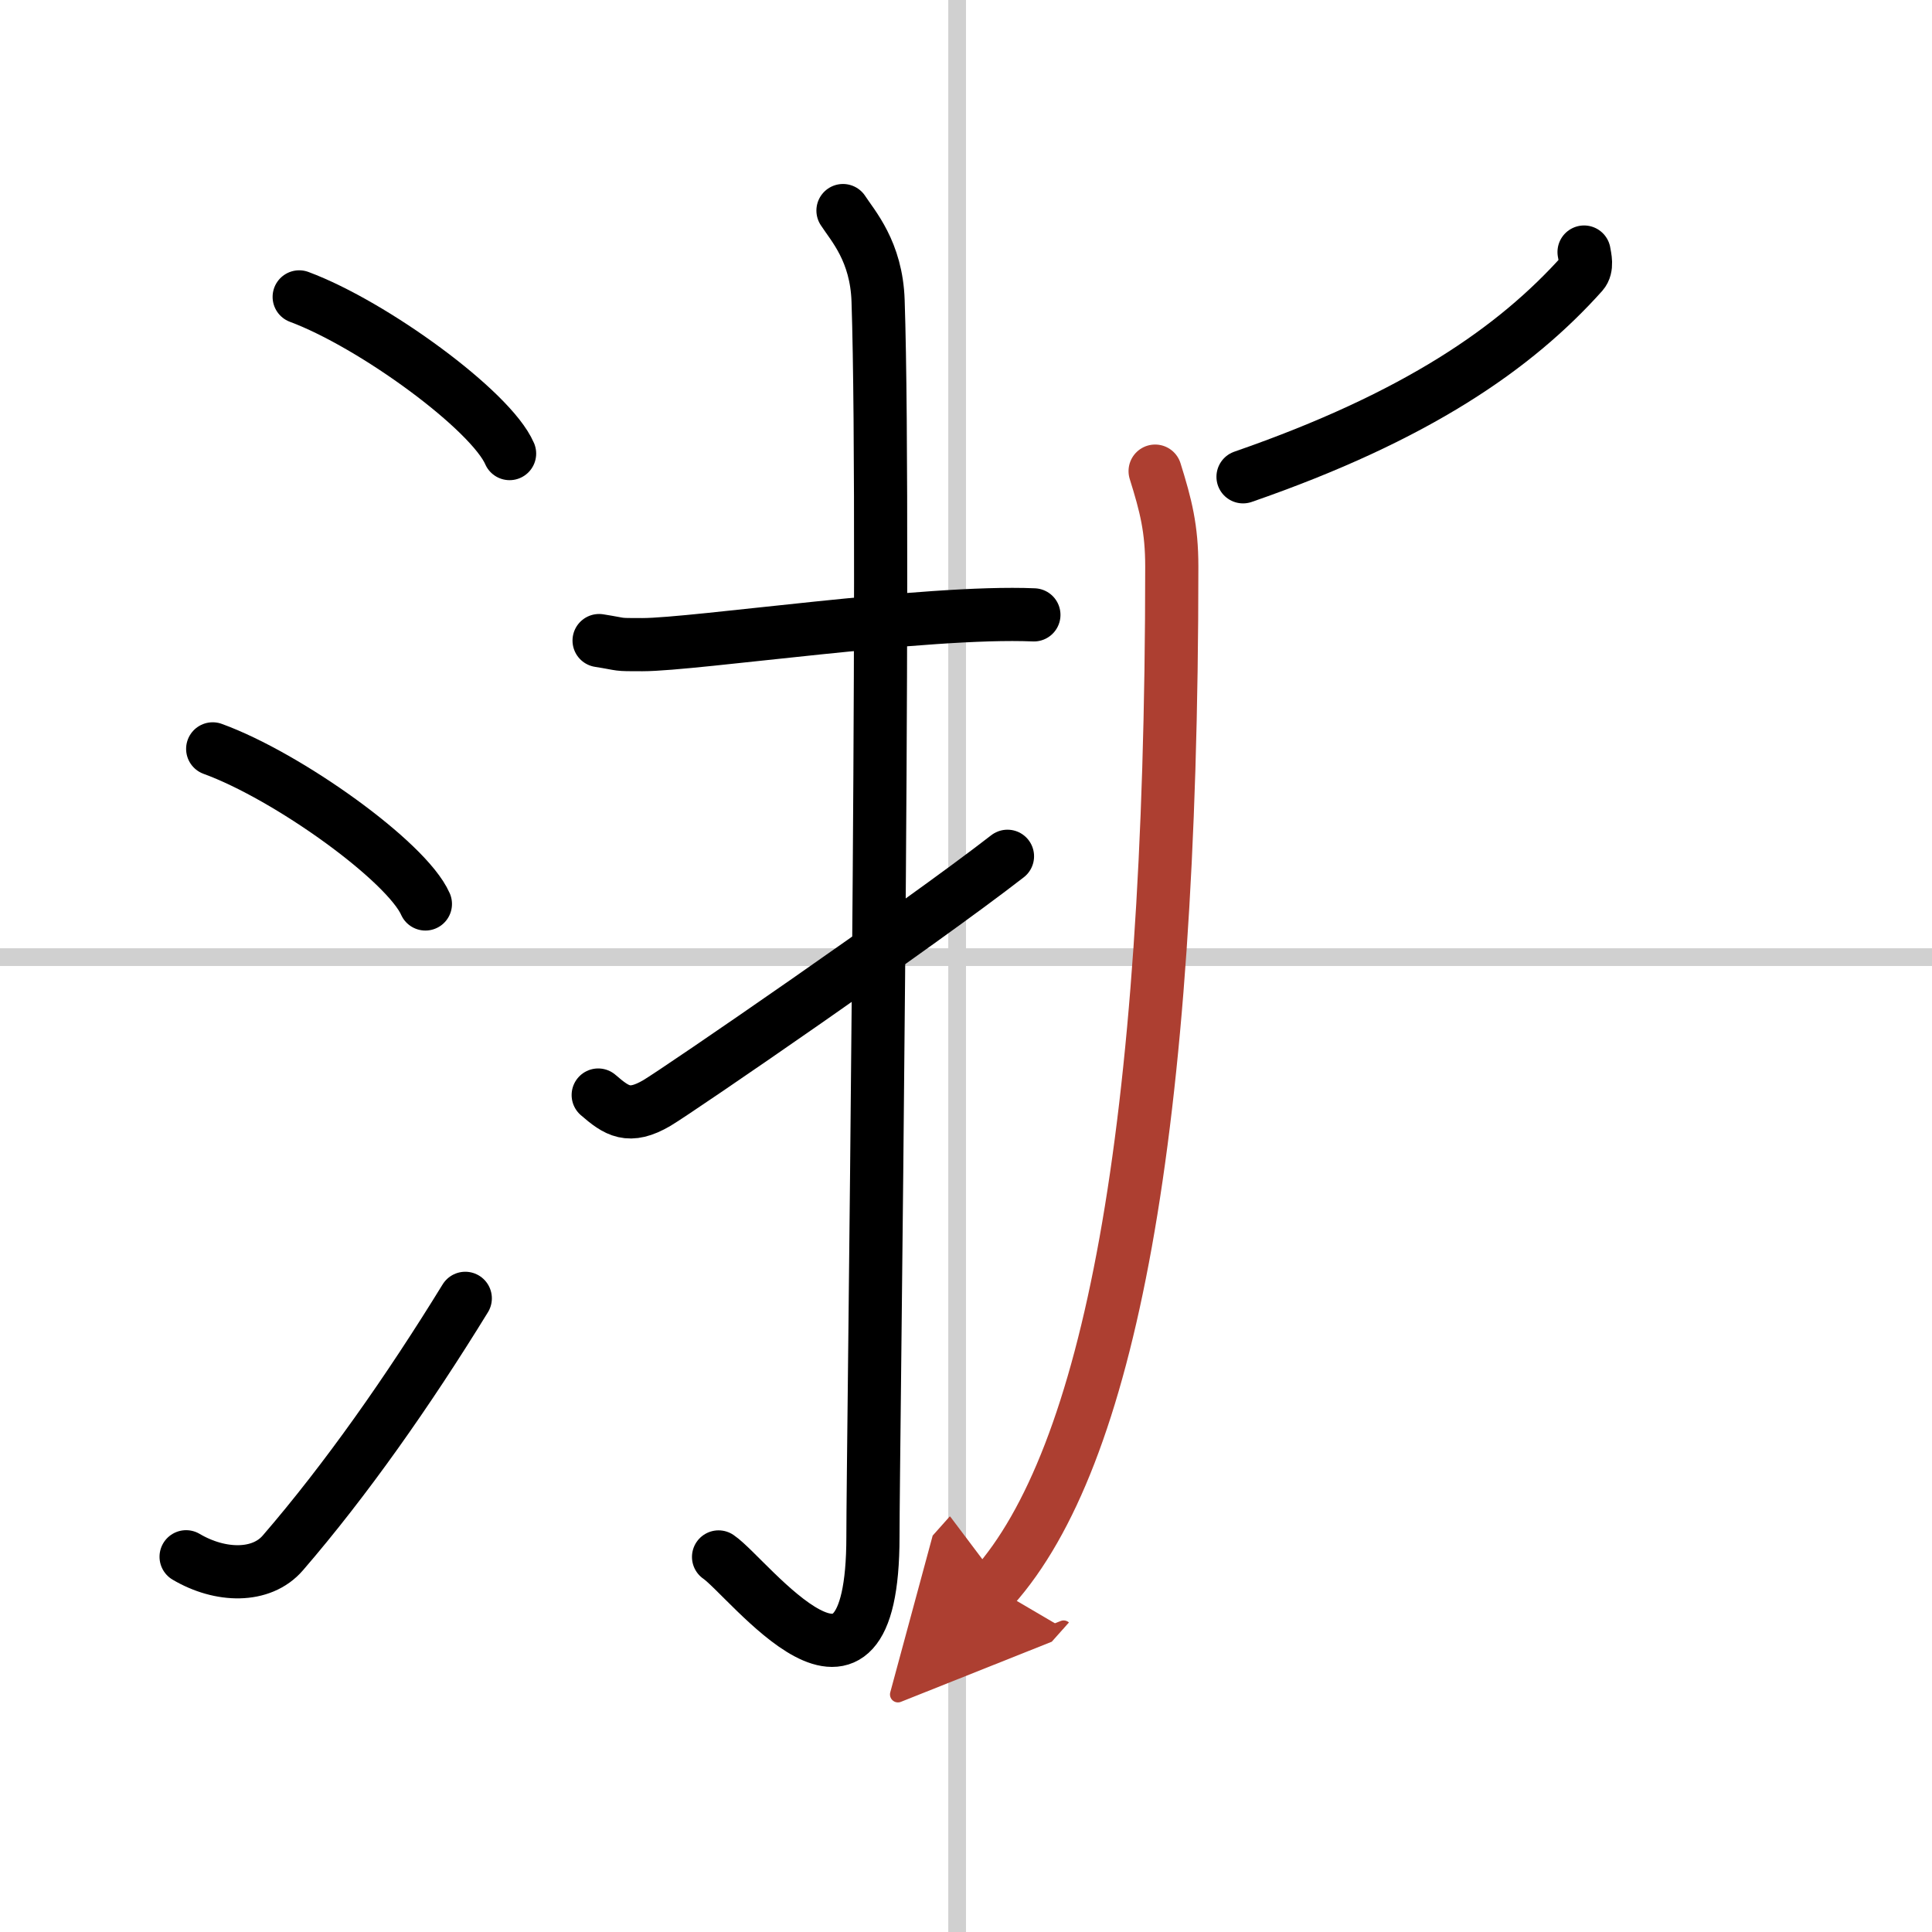 <svg width="400" height="400" viewBox="0 0 109 109" xmlns="http://www.w3.org/2000/svg"><defs><marker id="a" markerWidth="4" orient="auto" refX="1" refY="5" viewBox="0 0 10 10"><polyline points="0 0 10 5 0 10 1 5" fill="#ad3f31" stroke="#ad3f31"/></marker></defs><g fill="none" stroke="#000" stroke-linecap="round" stroke-linejoin="round" stroke-width="3"><rect width="100%" height="100%" fill="#fff" stroke="#fff"/><line x1="54" x2="54" y2="109" stroke="#d0d0d0" stroke-width="1"/><line x2="109" y1="54" y2="54" stroke="#d0d0d0" stroke-width="1"/><path d="m16.88 16.75c4.19 1.56 10.82 6.41 11.87 8.84"/><path d="m12 42.25c4.24 1.54 10.94 6.35 12 8.75"/><path d="m10.5 87.83c1.93 1.14 4.25 1.19 5.46-0.22 3.54-4.1 7.07-9.12 10.29-14.36"/><path d="m33.8 36.14c1.45 0.23 0.87 0.23 2.44 0.23 2.97 0 16.01-1.94 22.09-1.68"/><path d="m47.56 11.88c0.55 0.85 1.89 2.3 1.98 5.09 0.45 13.43-0.29 65.14-0.29 69.72 0 11.8-7.01 2.31-8.71 1.15"/><path d="m33.75 61.78c1.05 0.91 1.74 1.37 3.31 0.45 1.22-0.72 14.75-10.01 19.78-13.92"/><path d="m89.37 14.22c0.05 0.3 0.2 0.86-0.1 1.2-3.77 4.21-9.33 8.08-19.14 11.48"/><path d="m65.17 26.58c0.61 1.95 0.94 3.25 0.94 5.38 0 32.18-3.59 50.33-10.06 57.59" marker-end="url(#a)" stroke="#ad3f31"/></g></svg>

